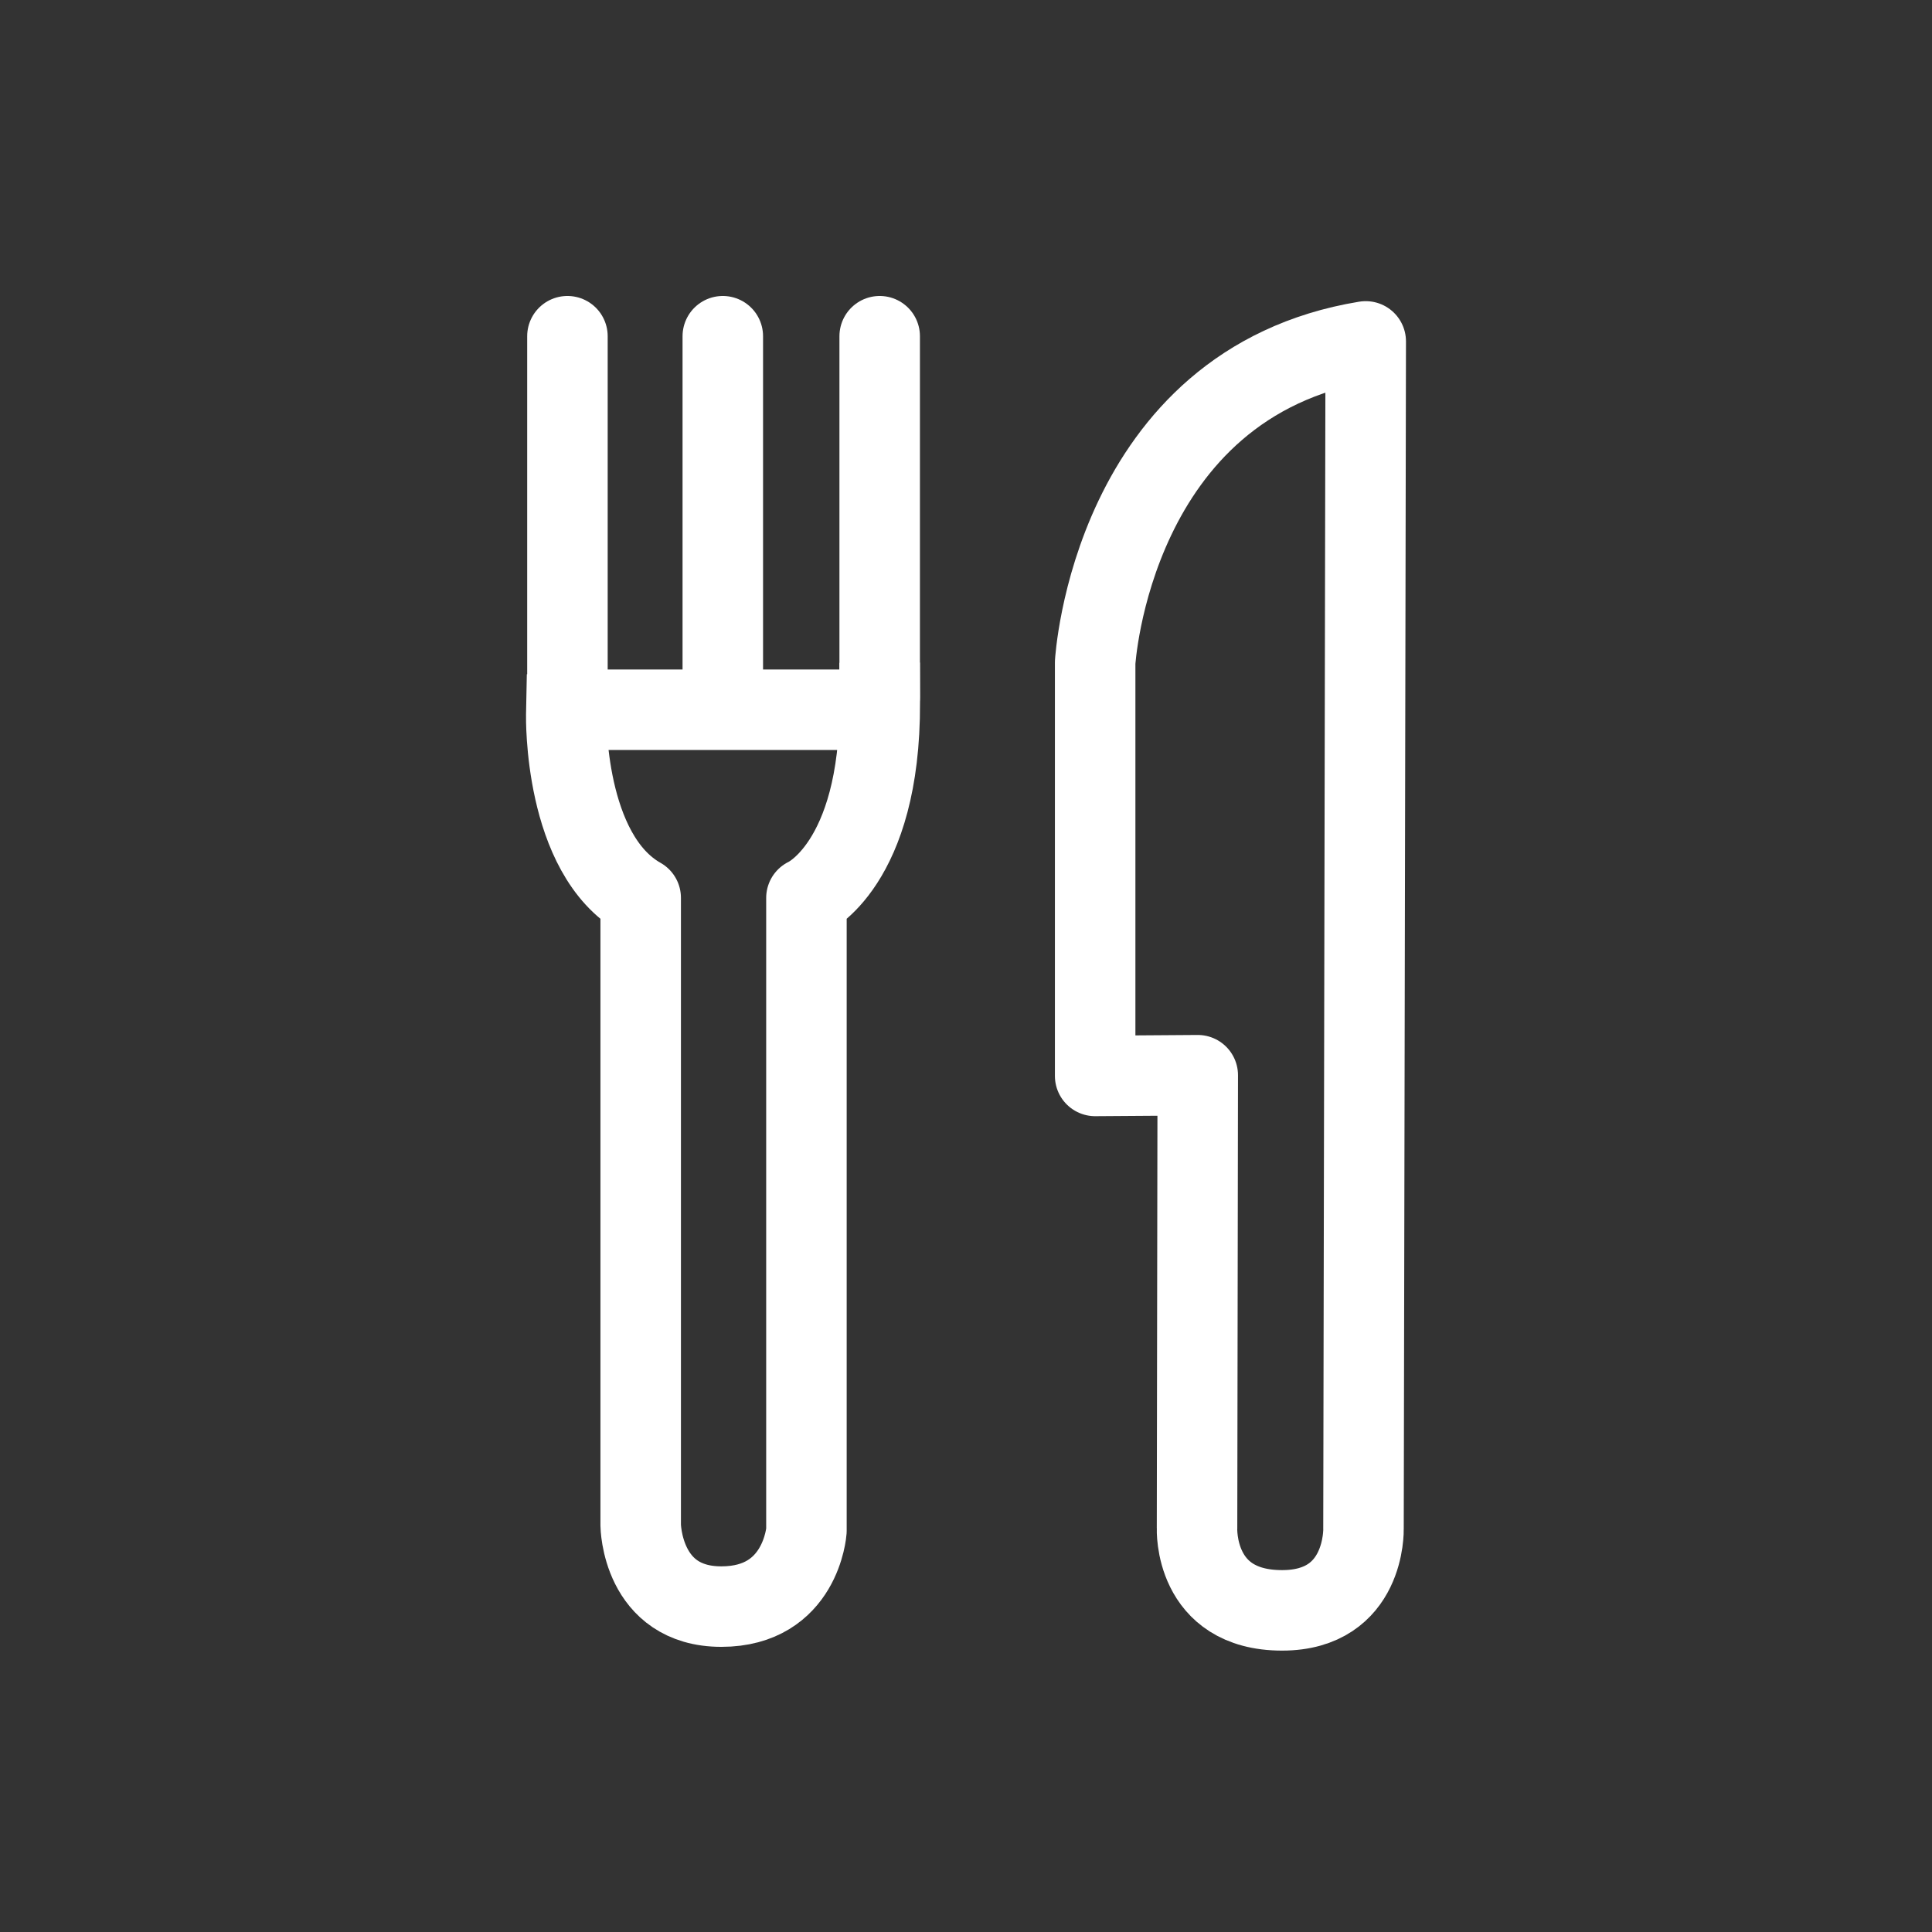 <?xml version="1.0" encoding="UTF-8"?>
<svg id="Layer_2" data-name="Layer 2" xmlns="http://www.w3.org/2000/svg" viewBox="0 0 216 216">
  <rect x="0" y="0" width="216" height="216" fill="#333333" stroke="none"/>
  <defs>
    <style>
      .cls-1, .cls-2, .cls-3, .cls-4 {
        fill: none;
      }

      .cls-2 {
        stroke-linecap: round;
      }

      .cls-2, .cls-3, .cls-4 {
        stroke: #fff;
        stroke-linejoin: round;
        stroke-width: 9px;
      }

      .cls-3 {
        stroke-linecap: square;
      }
    </style>
  </defs>
  <g id="Layer_1-2" data-name="Layer 1">
    <rect class="cls-1" width="216" height="216"/>
    <g>
      <path class="cls-4" d="M152.69,38.17l-.25,132.77s.25,9.1-9.1,9.1c-9.92,0-9.51-9.18-9.51-9.18l.08-50.65-11.47.08v-46.22s1.8-31.23,30.24-35.9Z"/>
      <line class="cls-2" x1="80.81" y1="37.59" x2="80.81" y2="77.92"/>
      <line class="cls-2" x1="63.44" y1="37.59" x2="63.44" y2="77.92"/>
      <line class="cls-2" x1="98.35" y1="37.59" x2="98.35" y2="77.92"/>
      <path class="cls-3" d="M63.31,79.97s-.31,15.55,8.32,20.41v70.14s.1,9.1,9.02,9.1,9.51-8.48,9.51-8.48v-70.75s8.26-3.63,8.2-21.8"/>
      <line class="cls-3" x1="63.94" y1="79.35" x2="96.32" y2="79.35"/>
    </g>
  </g>
</svg>